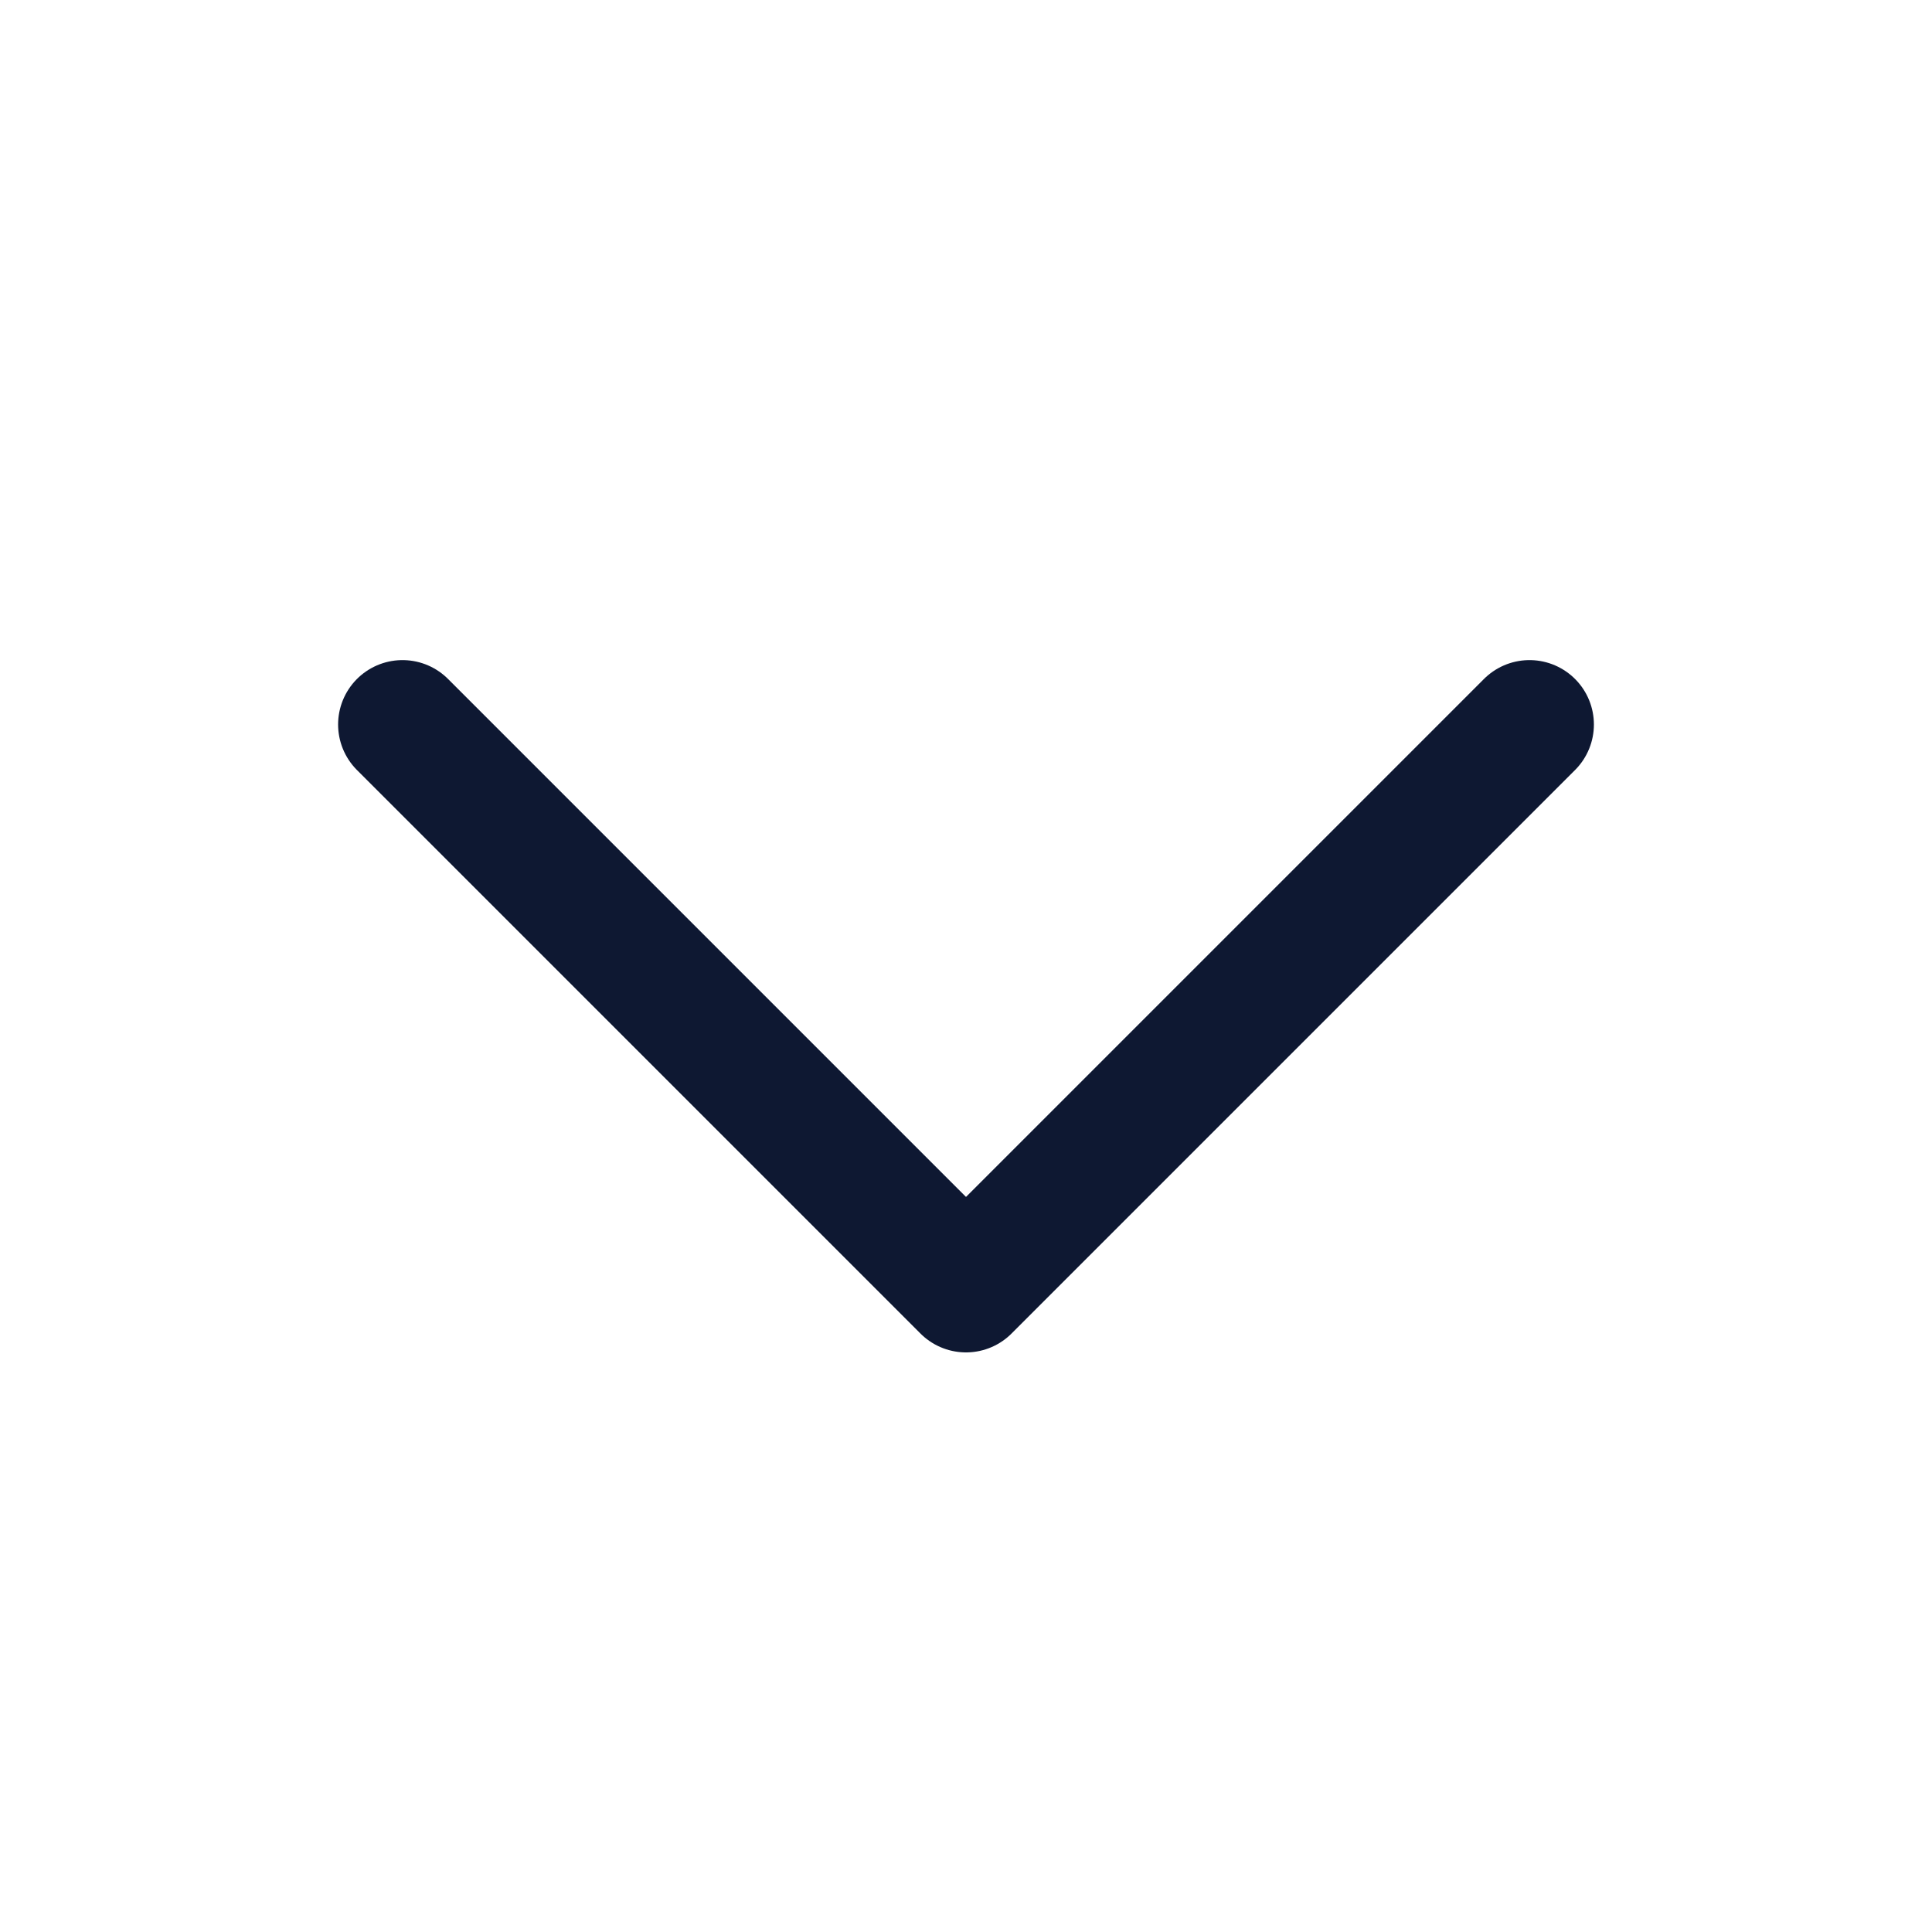 <svg width="24" height="24" viewBox="0 0 24 24" fill="none" xmlns="http://www.w3.org/2000/svg">
<path d="M5 9L12 16L19 9" stroke="#0E1832" stroke-width="1.6" stroke-linecap="round" stroke-linejoin="round"/>
</svg>
